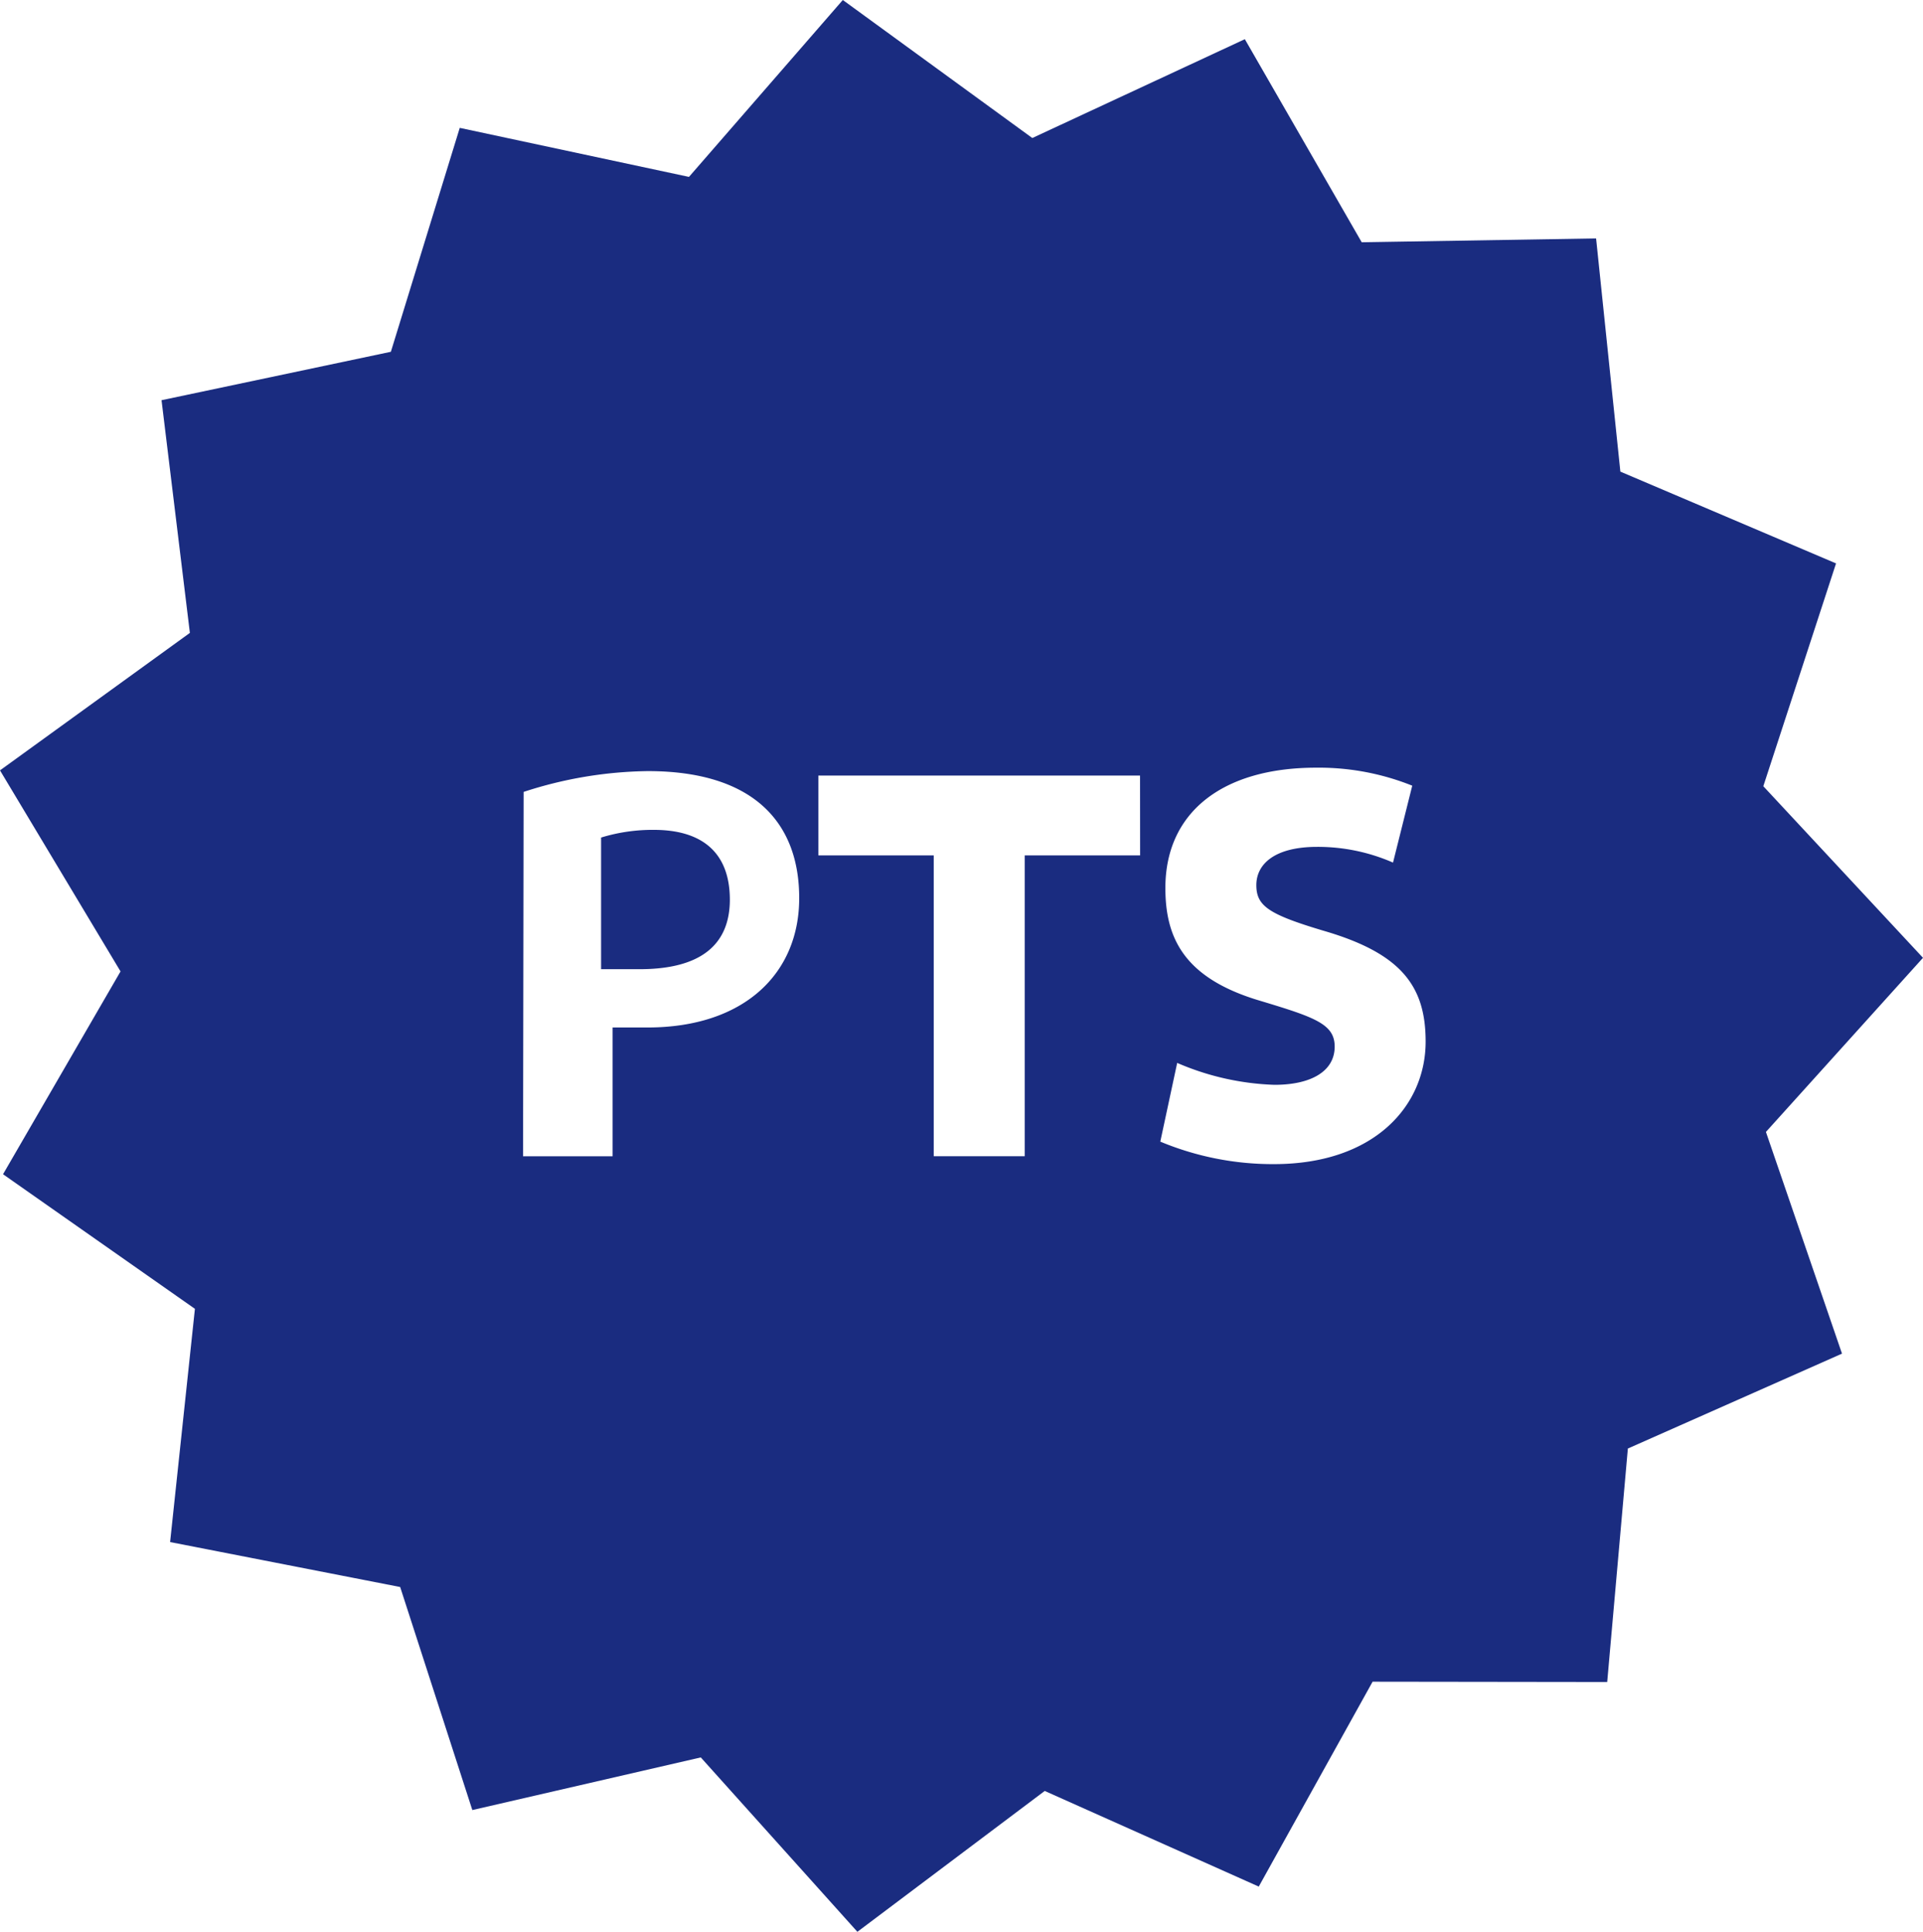 <svg xmlns="http://www.w3.org/2000/svg" width="50" height="50.235" viewBox="0 0 50 50.235">
  <g id="rrr_-_icon_-_Pointsdotcom" data-name="rrr - icon - Pointsdotcom" transform="translate(80.405 80.784)">
    <g id="Group_325" data-name="Group 325" transform="translate(-80.405 -80.784)">
      <path id="Path_2" data-name="Path 2" d="M52.6,70.837a4.552,4.552,0,0,0-1.373.2v3.423h1c1.592,0,2.348-.637,2.348-1.811C54.572,71.394,53.816,70.837,52.6,70.837Z" transform="translate(-35.598 -49.257)" fill="#1a2c80"/>
      <path id="Path_3" data-name="Path 3" d="M50,24.907l-4.152-4.462,1.891-5.794-5.608-2.387L41.5,6.2l-6.094.1L32.367,1.019l-5.526,2.57L21.914,0l-4,4.6-5.96-1.275L10.163,9.148,4.2,10.407l.737,6.051L0,20.033l3.134,5.228L.079,30.535l4.989,3.5L4.423,40.1l5.982,1.169,1.876,5.8L18.221,45.7l4.072,4.535,4.871-3.663,5.565,2.487,2.96-5.328,6.1.008.537-6.071L47.894,35.2l-1.978-5.765ZM16.835,26.719h-.907v3.349H13.6l.015-9.475a10.764,10.764,0,0,1,3.232-.541c2.72,0,3.933,1.316,3.933,3.3C20.783,25.3,19.364,26.719,16.835,26.719Zm12.809-4.475h-3v7.823H24.278V22.244h-3V20.168h8.364Zm3.478,8.028a7.6,7.6,0,0,1-2.953-.585l.439-2.047a6.93,6.93,0,0,0,2.53.57c.951,0,1.565-.351,1.565-.994,0-.585-.512-.761-1.916-1.185-2-.585-2.486-1.638-2.486-2.939,0-1.974,1.492-3.129,3.919-3.129a6.515,6.515,0,0,1,2.5.468l-.5,2a4.875,4.875,0,0,0-1.974-.409c-1.111,0-1.58.453-1.58.995s.322.76,1.74,1.184c2.018.585,2.662,1.433,2.662,2.881C37.071,28.737,35.754,30.272,33.122,30.272Z" fill="#1a2c80"/>
    </g>
  </g>
</svg>
